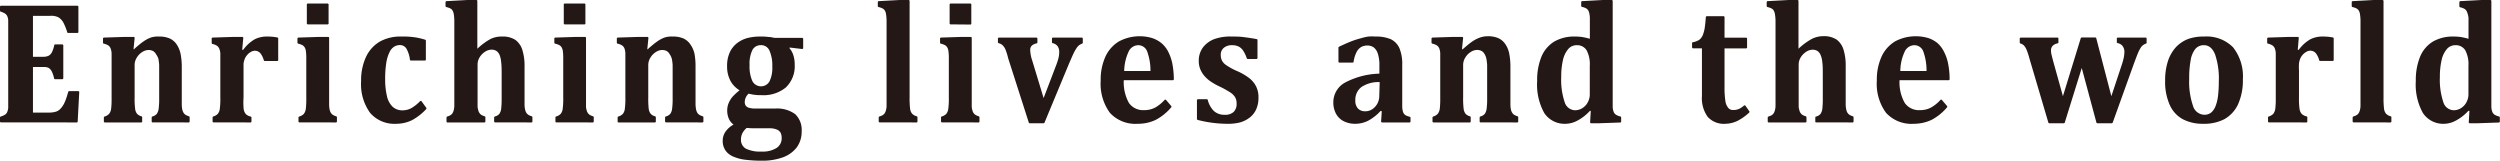<svg xmlns="http://www.w3.org/2000/svg" viewBox="0 0 410.4 26.38"><defs><style>.cls-1{fill:#231815;}</style></defs><title>アセット 1</title><g id="レイヤー_2" data-name="レイヤー 2"><g id="レイヤー_1-2" data-name="レイヤー 1"><path class="cls-1" d="M.11,20.09,0,20v-.76l.08-.1a3,3,0,0,0,.68-.28.92.92,0,0,0,.41-.44,2.29,2.29,0,0,0,.18-.73c0-.29,0-.66,0-1.11V4.48c0-.44,0-.81,0-1.11a2,2,0,0,0-.16-.72,1.09,1.09,0,0,0-.42-.46A3.32,3.32,0,0,0,.08,1.9L0,1.8V1.05L.11.94H12.76l.11.11V5.31l-.11.1H11.15l-.1-.07a8.66,8.66,0,0,0-.7-1.73,2.52,2.52,0,0,0-.71-.74A2.61,2.61,0,0,0,8.23,2.6H5.41V9.32h1.7A2,2,0,0,0,8,9.14a1.37,1.37,0,0,0,.53-.58,5,5,0,0,0,.39-1.19L9,7.29h1.28l.11.11v5.49l-.11.11H9l-.11-.08a5,5,0,0,0-.38-1.17,1.49,1.49,0,0,0-.52-.6A1.83,1.83,0,0,0,7.12,11H5.41v7.48h2.8A4,4,0,0,0,9,18.38a2,2,0,0,0,.56-.22,2,2,0,0,0,.47-.42,3.88,3.88,0,0,0,.4-.57,6,6,0,0,0,.37-.82c.12-.32.26-.76.41-1.31l.1-.08h1.59l.11.11L12.75,20l-.1.1Z"/><path class="cls-1" d="M25,20.09l-.1-.1v-.75l.08-.11a1.38,1.38,0,0,0,.75-.43,1.76,1.76,0,0,0,.31-.81,12.5,12.5,0,0,0,.09-1.84V12.3c0-.66,0-1.2,0-1.63a9.76,9.76,0,0,0-.12-1A2.56,2.56,0,0,0,25.68,9a1.75,1.75,0,0,0-.33-.45,1,1,0,0,0-.41-.25,1.63,1.63,0,0,0-.59-.09,1.94,1.94,0,0,0-1,.33,2.77,2.77,0,0,0-.89.91,2.29,2.29,0,0,0-.36,1.24V16a12.91,12.91,0,0,0,.08,1.85,1.66,1.66,0,0,0,.31.82,1.45,1.45,0,0,0,.77.43l.08.11V20l-.1.1H17.16l-.11-.1v-.76l.08-.1a1.62,1.62,0,0,0,.78-.45,1.73,1.73,0,0,0,.33-.8,14.15,14.15,0,0,0,.08-1.83V10.29c0-.7,0-1.21,0-1.54a2.62,2.62,0,0,0-.16-.8,1.1,1.1,0,0,0-.37-.48,2.24,2.24,0,0,0-.8-.31l-.08-.11V6.27l.11-.1,3.45-.11H22l.11.11-.19,1.91.15,0,0-.08c.56-.48,1-.86,1.39-1.13a5.55,5.55,0,0,1,1.28-.7A3.72,3.72,0,0,1,26.13,6a4.16,4.16,0,0,1,1.76.33,2.8,2.8,0,0,1,1.14,1,4.48,4.48,0,0,1,.62,1.54,11,11,0,0,1,.19,2.12V16c0,.42,0,.8,0,1.16a4.63,4.63,0,0,0,.09.86,1.81,1.81,0,0,0,.22.52,1.08,1.08,0,0,0,.38.35,2.55,2.55,0,0,0,.52.21l.08.1V20l-.11.1Z"/><path class="cls-1" d="M35,20.09l-.1-.1v-.76l.07-.1a1.66,1.66,0,0,0,.79-.45,1.63,1.63,0,0,0,.32-.8,12.06,12.06,0,0,0,.09-1.83V10.29c0-.7,0-1.21,0-1.54A2.65,2.65,0,0,0,36,8a1.17,1.17,0,0,0-.37-.48,2.24,2.24,0,0,0-.8-.31l-.08-.11V6.27l.1-.1,3.45-.11h1.53l.11.11-.18,2h0l.17,0a6.13,6.13,0,0,1,1.92-1.74A4.52,4.52,0,0,1,44,6a8.07,8.07,0,0,1,1.58.16l.09.11V9.91l-.11.1H43.42l-.1-.07a3.33,3.33,0,0,0-.56-1.18,1.17,1.17,0,0,0-.94-.43,1.29,1.29,0,0,0-.63.19,2.07,2.07,0,0,0-.63.53,2,2,0,0,0-.41.7,3,3,0,0,0-.17.72c0,.24,0,.61,0,1.09V16A11.56,11.56,0,0,0,40,17.9a1.63,1.63,0,0,0,.36.83,1.61,1.61,0,0,0,.83.41l.09.1V20l-.11.1Z"/><path class="cls-1" d="M49.11,20.09,49,20v-.76l.08-.1a1.62,1.62,0,0,0,.8-.45,1.72,1.72,0,0,0,.32-.8,14.15,14.15,0,0,0,.08-1.83V9.53a8.08,8.08,0,0,0-.06-1.11A1.65,1.65,0,0,0,50,7.75a1.16,1.16,0,0,0-.44-.38,3.2,3.2,0,0,0-.64-.21l-.09-.11V6.27l.11-.1,3.46-.11h1.53l.1.1V16c0,.53,0,.93,0,1.22a4.37,4.37,0,0,0,.06.65,2.13,2.13,0,0,0,.11.42,1.23,1.23,0,0,0,.19.33,1,1,0,0,0,.33.28,2.08,2.08,0,0,0,.51.2l.08.11V20l-.11.1ZM50.48,4l-.11-.11V.68l.11-.1h3.35l.11.1V3.92L53.83,4Z"/><path class="cls-1" d="M65.05,20.32a5.25,5.25,0,0,1-4.29-1.79,8,8,0,0,1-1.48-5.2,9.06,9.06,0,0,1,.81-4,5.7,5.7,0,0,1,2.33-2.54A6.92,6.92,0,0,1,65.89,6,13.28,13.28,0,0,1,68,6.11a11.21,11.21,0,0,1,1.83.42l.08.1V9.84l-.11.1H67.4l-.1-.09A4.86,4.86,0,0,0,66.73,8a1.25,1.25,0,0,0-1.11-.6,1.77,1.77,0,0,0-.91.26,2.14,2.14,0,0,0-.76.89,6.18,6.18,0,0,0-.53,1.71A16.67,16.67,0,0,0,63.23,13a11.48,11.48,0,0,0,.29,2.77,3.44,3.44,0,0,0,.91,1.73,2.29,2.29,0,0,0,1.67.61,3,3,0,0,0,1.41-.35A6.63,6.63,0,0,0,69,16.57h.16L70,17.73v.14a9,9,0,0,1-2.39,1.87A5.92,5.92,0,0,1,65.05,20.32Z"/><path class="cls-1" d="M81.23,20.09l-.11-.1v-.75l.08-.11a1.43,1.43,0,0,0,.76-.42,1.88,1.88,0,0,0,.31-.81,15,15,0,0,0,.08-1.85V12.39c0-.93,0-1.66-.08-2.18A3.82,3.82,0,0,0,82,9a1.53,1.53,0,0,0-.51-.64,1.49,1.49,0,0,0-.84-.21,2,2,0,0,0-1,.33,2.8,2.8,0,0,0-.89.89,2.24,2.24,0,0,0-.36,1.21V16c0,.53,0,.93,0,1.22s0,.5.06.65a2.33,2.33,0,0,0,.11.42,1.35,1.35,0,0,0,.19.33,1,1,0,0,0,.33.28,2.58,2.58,0,0,0,.51.2l.08.11V20l-.11.1H73.4l-.1-.1v-.75l.08-.11a2.08,2.08,0,0,0,.53-.21,1.11,1.11,0,0,0,.34-.3,1.89,1.89,0,0,0,.21-.45,3.09,3.09,0,0,0,.12-.76c0-.32,0-.78,0-1.38V5.1c0-.81,0-1.4,0-1.78a7.7,7.7,0,0,0-.08-.95,2,2,0,0,0-.19-.61.9.9,0,0,0-.38-.37,2.72,2.72,0,0,0-.71-.24l-.08-.1V.3l.1-.11L76.74,0h1.52l.1.11V8a10.41,10.41,0,0,1,2.15-1.59A4,4,0,0,1,82.41,6a3.78,3.78,0,0,1,2.21.56,3.24,3.24,0,0,1,1.13,1.64,8.86,8.86,0,0,1,.36,2.77V16c0,.42,0,.8,0,1.16a3.69,3.69,0,0,0,.1.86,1.57,1.57,0,0,0,.21.52,1.17,1.17,0,0,0,.38.35,2.81,2.81,0,0,0,.52.21l.08.1V20l-.11.1Z"/><path class="cls-1" d="M91.28,20.09l-.1-.1v-.76l.07-.1a1.57,1.57,0,0,0,.8-.45,1.63,1.63,0,0,0,.32-.8,12.06,12.06,0,0,0,.09-1.83V9.53a8.08,8.08,0,0,0-.06-1.11,1.65,1.65,0,0,0-.22-.67,1,1,0,0,0-.44-.38,3,3,0,0,0-.64-.21L91,7.05V6.27l.1-.1,3.47-.11h1.52l.11.1V16c0,.53,0,.93,0,1.22s0,.5.05.65a3.16,3.16,0,0,0,.11.42,1.57,1.57,0,0,0,.19.33,1.08,1.08,0,0,0,.34.28,2.08,2.08,0,0,0,.51.2l.07.11V20l-.1.1ZM92.66,4l-.11-.11V.68l.11-.1H96l.1.1V3.92L96,4Z"/><path class="cls-1" d="M109.29,20.09l-.11-.1v-.75l.08-.11a1.41,1.41,0,0,0,.76-.43,1.76,1.76,0,0,0,.31-.81,12.5,12.5,0,0,0,.09-1.84V12.3c0-.66,0-1.2,0-1.63a7.5,7.5,0,0,0-.13-1A2.26,2.26,0,0,0,110,9a2,2,0,0,0-.33-.45,1.08,1.08,0,0,0-.41-.25,1.63,1.63,0,0,0-.59-.09,1.92,1.92,0,0,0-1,.33,2.77,2.77,0,0,0-.89.91,2.29,2.29,0,0,0-.36,1.24V16a15.25,15.25,0,0,0,.07,1.85,1.66,1.66,0,0,0,.32.82,1.41,1.41,0,0,0,.77.43l.08.11V20l-.11.1h-6.06l-.1-.1v-.76l.07-.1a1.66,1.66,0,0,0,.79-.45,1.63,1.63,0,0,0,.32-.8,12.06,12.06,0,0,0,.09-1.83V10.29c0-.7,0-1.21,0-1.54a2.65,2.65,0,0,0-.15-.8,1.17,1.17,0,0,0-.37-.48,2.24,2.24,0,0,0-.8-.31l-.08-.11V6.27l.1-.1,3.45-.11h1.53l.11.11-.19,1.91.15,0,0-.08c.56-.48,1-.86,1.39-1.13a5.29,5.29,0,0,1,1.27-.7A3.75,3.75,0,0,1,110.46,6a4.17,4.17,0,0,1,1.77.33,2.84,2.84,0,0,1,1.13,1A4.3,4.3,0,0,1,114,8.78a11.11,11.11,0,0,1,.18,2.12V16c0,.42,0,.8,0,1.16a5.52,5.52,0,0,0,.1.86,1.57,1.57,0,0,0,.21.52,1.17,1.17,0,0,0,.38.35,2.93,2.93,0,0,0,.53.21l.07.1V20l-.1.1Z"/><path class="cls-1" d="M125.06,26.38a21.32,21.32,0,0,1-2.65-.15,7,7,0,0,1-2-.51,3,3,0,0,1-1.3-1,2.74,2.74,0,0,1-.47-1.64,2.57,2.57,0,0,1,.47-1.48,3.9,3.9,0,0,1,1.31-1.15,2.4,2.4,0,0,1-.79-1,3.35,3.35,0,0,1-.25-1.35,3,3,0,0,1,.26-1.23,3.83,3.83,0,0,1,.67-1.05,10.4,10.4,0,0,1,1.1-1,4,4,0,0,1-1.53-1.61,5,5,0,0,1-.52-2.35,5.27,5.27,0,0,1,.43-2.24A4.06,4.06,0,0,1,121,7.08a4.89,4.89,0,0,1,1.79-.86A8.71,8.71,0,0,1,125,6a8.17,8.17,0,0,1,1.17.07c.33,0,.66.09,1,.15h4.58l.1.11V7.94l-.12.11-2.11-.25,0,.15a3,3,0,0,1,.6,1.06,5,5,0,0,1,.24,1.64A4.82,4.82,0,0,1,129,14.36a5.76,5.76,0,0,1-4,1.26,7.22,7.22,0,0,1-2.1-.25,1.89,1.89,0,0,0-.64,1.35,1.06,1.06,0,0,0,.17.64,1,1,0,0,0,.54.34,3.89,3.89,0,0,0,1.1.12h3.21a5,5,0,0,1,3.25.91,3.56,3.56,0,0,1,1.07,2.84,4.32,4.32,0,0,1-.78,2.59,5,5,0,0,1-2.25,1.65A9.83,9.83,0,0,1,125.06,26.38ZM122.58,21a2.88,2.88,0,0,0-.7.85,2.27,2.27,0,0,0-.24,1.06,1.63,1.63,0,0,0,.8,1.49,5.23,5.23,0,0,0,2.56.48,4.33,4.33,0,0,0,2.47-.58,1.89,1.89,0,0,0,.85-1.65,2,2,0,0,0-.15-.81,1.29,1.29,0,0,0-.61-.56,3,3,0,0,0-1.28-.22h-2.23A13.9,13.9,0,0,1,122.58,21Zm2.34-13.58a1.5,1.5,0,0,0-1.41.8,5.08,5.08,0,0,0-.46,2.47,5.85,5.85,0,0,0,.46,2.62,1.6,1.6,0,0,0,2.8.07,5,5,0,0,0,.47-2.44,6,6,0,0,0-.46-2.62A1.48,1.48,0,0,0,124.92,7.41Z"/><path class="cls-1" d="M144.36,20.09l-.11-.1v-.75l.08-.11a2.34,2.34,0,0,0,.54-.21,1.24,1.24,0,0,0,.34-.3,1.89,1.89,0,0,0,.21-.45,3.09,3.09,0,0,0,.12-.76c0-.32,0-.78,0-1.38V5.1c0-.81,0-1.4,0-1.78a7.7,7.7,0,0,0-.08-.95,1.57,1.57,0,0,0-.19-.61,1,1,0,0,0-.38-.37,2.87,2.87,0,0,0-.71-.24l-.08-.1V.3l.1-.11L147.69,0h1.52l.11.11V16a14.57,14.57,0,0,0,.08,1.84,1.66,1.66,0,0,0,.31.8,1.6,1.6,0,0,0,.83.46l.07.1V20l-.1.1Z"/><path class="cls-1" d="M154.58,20.09l-.1-.1v-.76l.07-.1a1.57,1.57,0,0,0,.8-.45,1.63,1.63,0,0,0,.32-.8,12.06,12.06,0,0,0,.09-1.83V9.53a8.08,8.08,0,0,0-.06-1.11,1.65,1.65,0,0,0-.22-.67,1,1,0,0,0-.44-.38,3,3,0,0,0-.64-.21l-.08-.11V6.27l.1-.1,3.47-.11h1.52l.11.1V16c0,.53,0,.93,0,1.22s0,.5.05.65a3.16,3.16,0,0,0,.11.42,1.57,1.57,0,0,0,.19.33,1.08,1.08,0,0,0,.34.28,2.16,2.16,0,0,0,.5.2l.08.11V20l-.1.1ZM156,4l-.11-.11V.68l.11-.1h3.35l.1.1V3.92l-.1.11Z"/><path class="cls-1" d="M169,20.23l-.1-.07-3.4-10.6A9.31,9.31,0,0,0,165,8a2.08,2.08,0,0,0-.48-.63,1.57,1.57,0,0,0-.58-.28L163.82,7V6.28l.11-.11h6.26l.11.11V7l-.08.11a1.79,1.79,0,0,0-.82.36,1,1,0,0,0-.28.75,6.07,6.07,0,0,0,.34,1.75l1.86,6.13,2.05-5.37a10.85,10.85,0,0,0,.39-1.19,4.4,4.4,0,0,0,.12-1,1.54,1.54,0,0,0-.3-1,1.37,1.37,0,0,0-.8-.46L172.69,7V6.28l.11-.11h4.84l.11.11v.77l-.07.1a2,2,0,0,0-.54.28,2,2,0,0,0-.42.48,6.56,6.56,0,0,0-.49.87c-.19.39-.45,1-.78,1.76l-4,9.63-.1.06Z"/><path class="cls-1" d="M186.76,20.32a5.66,5.66,0,0,1-4.55-1.79,8.06,8.06,0,0,1-1.52-5.31,9.15,9.15,0,0,1,.78-3.93,5.67,5.67,0,0,1,2.23-2.5,7.23,7.23,0,0,1,5.41-.55,4.87,4.87,0,0,1,1.53.82,4.63,4.63,0,0,1,1.05,1.27,7.9,7.9,0,0,1,.74,2,14.68,14.68,0,0,1,.27,2.72l-.11.11h-8.11a6.94,6.94,0,0,0,.84,3.73,2.84,2.84,0,0,0,2.5,1.19,3.81,3.81,0,0,0,1.77-.4,6.16,6.16,0,0,0,1.63-1.32h.16l.92,1.08v.14a8.51,8.51,0,0,1-2.56,2.09A6.76,6.76,0,0,1,186.76,20.32Zm.08-12.9a1.77,1.77,0,0,0-1.58,1.09,7.76,7.76,0,0,0-.71,3.15h4.31a9.09,9.09,0,0,0-.53-3.18A1.56,1.56,0,0,0,186.84,7.42Z"/><path class="cls-1" d="M201.26,20.32a19.82,19.82,0,0,1-4.68-.64l-.09-.11V16.4l.11-.11h1.56l.1.08a3.83,3.83,0,0,0,1,1.84,2.51,2.51,0,0,0,1.79.63,2,2,0,0,0,1.47-.47A1.82,1.82,0,0,0,203,17a2,2,0,0,0-.22-1,2.48,2.48,0,0,0-.75-.78,14.39,14.39,0,0,0-1.79-1,10.74,10.74,0,0,1-1.34-.74,5.54,5.54,0,0,1-1.1-.92,4.11,4.11,0,0,1-.74-1.15,3.53,3.53,0,0,1-.27-1.4,3.66,3.66,0,0,1,.67-2.2,4.23,4.23,0,0,1,1.93-1.41A7.72,7.72,0,0,1,202.23,6c.62,0,1.24,0,1.85.08s1.34.17,2.27.35l.08.1V9.57l-.11.11h-1.53l-.11-.08a5.09,5.09,0,0,0-.63-1.32,1.88,1.88,0,0,0-.78-.67,2.41,2.41,0,0,0-1-.19,2,2,0,0,0-1.35.42A1.42,1.42,0,0,0,200.4,9a2.11,2.11,0,0,0,.18.91,2,2,0,0,0,.64.73,10.45,10.45,0,0,0,1.8,1,9.6,9.6,0,0,1,2,1.14,4.11,4.11,0,0,1,1.17,1.38,3.9,3.9,0,0,1,.4,1.82,4.54,4.54,0,0,1-.39,2,3.51,3.51,0,0,1-1.09,1.35,4.6,4.6,0,0,1-1.68.8A8.5,8.5,0,0,1,201.26,20.32Z"/><path class="cls-1" d="M222.49,20.32a4.11,4.11,0,0,1-1.94-.44,2.94,2.94,0,0,1-1.24-1.23,3.85,3.85,0,0,1-.43-1.82,3.68,3.68,0,0,1,1.88-3.25,12.72,12.72,0,0,1,5.68-1.49V10.76a5.89,5.89,0,0,0-.27-2,2.08,2.08,0,0,0-.69-1,1.82,1.82,0,0,0-1-.29,2.21,2.21,0,0,0-1,.23,2,2,0,0,0-.78.84,5.13,5.13,0,0,0-.5,1.65l-.11.09h-2.26l-.11-.11V7.78l.06-.09c.77-.37,1.42-.66,1.93-.86a12.87,12.87,0,0,1,1.56-.51A10.41,10.41,0,0,1,224.59,6,8.24,8.24,0,0,1,225.81,6a6.08,6.08,0,0,1,2.51.44,3,3,0,0,1,1.41,1.47,6.83,6.83,0,0,1,.46,2.79v5.47c0,.62,0,1.09,0,1.43a4,4,0,0,0,.12.75,1.21,1.21,0,0,0,.22.39.93.93,0,0,0,.31.23,3.73,3.73,0,0,0,.63.21l.08.11V20l-.11.1h-4.61l-.11-.11.11-1.73-.18-.06a7.7,7.7,0,0,1-2.06,1.62A4.68,4.68,0,0,1,222.49,20.32Zm4-6.84a5,5,0,0,0-3,.81,2.64,2.64,0,0,0-1,2.21,1.84,1.84,0,0,0,.44,1.32,1.61,1.61,0,0,0,1.21.45,2.1,2.1,0,0,0,1.13-.34,2.58,2.58,0,0,0,1.15-2.13Z"/><path class="cls-1" d="M243,20.09l-.1-.1v-.75l.08-.11a1.38,1.38,0,0,0,.75-.43,1.76,1.76,0,0,0,.31-.81,12.5,12.5,0,0,0,.09-1.84V12.3c0-.66,0-1.2,0-1.63a9.76,9.76,0,0,0-.12-1,2.56,2.56,0,0,0-.24-.68,1.72,1.72,0,0,0-.32-.45,1.12,1.12,0,0,0-.42-.25,1.63,1.63,0,0,0-.59-.09,1.94,1.94,0,0,0-1,.33,2.77,2.77,0,0,0-.89.91,2.29,2.29,0,0,0-.36,1.24V16a13,13,0,0,0,.08,1.85,1.66,1.66,0,0,0,.31.82,1.45,1.45,0,0,0,.77.43l.08.11V20l-.11.1h-6.05l-.11-.1v-.76l.08-.1a1.67,1.67,0,0,0,.78-.45,1.78,1.78,0,0,0,.33-.8,14.15,14.15,0,0,0,.08-1.83V10.29c0-.7,0-1.21,0-1.54a2.62,2.62,0,0,0-.16-.8,1.1,1.1,0,0,0-.37-.48,2.24,2.24,0,0,0-.8-.31L235,7.05V6.27l.11-.1,3.45-.11h1.52l.11.11L240,8.08l.15,0V8.05c.57-.48,1-.86,1.4-1.14a5.55,5.55,0,0,1,1.28-.7,3.7,3.7,0,0,1,1.4-.26,4.17,4.17,0,0,1,1.77.33,2.8,2.8,0,0,1,1.14,1,4.29,4.29,0,0,1,.62,1.54,11,11,0,0,1,.19,2.12V16c0,.42,0,.8,0,1.16a4.44,4.44,0,0,0,.09.86,1.69,1.69,0,0,0,.22.52,1.08,1.08,0,0,0,.38.35,2.55,2.55,0,0,0,.52.21l.07.1V20l-.1.1Z"/><path class="cls-1" d="M257.05,20.32a4,4,0,0,1-3.54-1.76,9.59,9.59,0,0,1-1.17-5.27,10.12,10.12,0,0,1,.71-4,5.29,5.29,0,0,1,2.12-2.48A6.53,6.53,0,0,1,258.56,6a8.47,8.47,0,0,1,1.13.07,10.48,10.48,0,0,1,1.3.3V5.06c0-1,0-1.7,0-2.13a3.77,3.77,0,0,0-.16-1,1.09,1.09,0,0,0-.37-.51,2.37,2.37,0,0,0-.81-.3l-.08-.11V.3l.1-.11L263.11,0h1.52l.11.11V16q0,1.06,0,1.56a2.57,2.57,0,0,0,.15.78,1,1,0,0,0,.37.48,2.34,2.34,0,0,0,.79.31l.08.11V20l-.1.11-3.43.12h-1.46l-.11-.11.11-1.92H261a7.55,7.55,0,0,1-2,1.57A4.2,4.2,0,0,1,257.05,20.32Zm1.77-12.9a1.81,1.81,0,0,0-1.37.62,4.15,4.15,0,0,0-.87,1.8,12,12,0,0,0-.29,2.79,11.52,11.52,0,0,0,.56,4.12,1.84,1.84,0,0,0,1.73,1.35,2.25,2.25,0,0,0,1.1-.3,2.46,2.46,0,0,0,.92-.92,2.73,2.73,0,0,0,.38-1.43V10.78a4.83,4.83,0,0,0-.53-2.54A1.82,1.82,0,0,0,258.82,7.42Z"/><path class="cls-1" d="M283.23,20.32a3.57,3.57,0,0,1-2.89-1.13,5.25,5.25,0,0,1-.95-3.42V7.93h-1.51l-.11-.11V7.05l.08-.11a2.77,2.77,0,0,0,1.09-.4,1.9,1.9,0,0,0,.58-.75,5.75,5.75,0,0,0,.33-1.23c.07-.48.14-1.08.18-1.8l.11-.1H283l.1.11V6.18h3.59l.11.11V7.83l-.11.11h-3.59v6.31a14.5,14.5,0,0,0,.14,2.34,2.25,2.25,0,0,0,.46,1.11,1,1,0,0,0,.8.36,2.51,2.51,0,0,0,.64-.07,2.48,2.48,0,0,0,.6-.25,4.08,4.08,0,0,0,.59-.44l.16,0,.7,1,0,.14a8.54,8.54,0,0,1-2,1.42A4.75,4.75,0,0,1,283.23,20.32Z"/><path class="cls-1" d="M298.07,20.09,298,20v-.75l.08-.11a1.39,1.39,0,0,0,.76-.42,1.88,1.88,0,0,0,.31-.81,15,15,0,0,0,.08-1.85V12.39c0-.93,0-1.66-.08-2.18a3.75,3.75,0,0,0-.29-1.2,1.45,1.45,0,0,0-.51-.64,1.48,1.48,0,0,0-.83-.21,2,2,0,0,0-1,.33,2.91,2.91,0,0,0-.89.89,2.24,2.24,0,0,0-.36,1.21V16c0,.53,0,.93,0,1.22s0,.5.06.65a2.58,2.58,0,0,0,.11.42,1.35,1.35,0,0,0,.19.33,1.16,1.16,0,0,0,.33.28,2.86,2.86,0,0,0,.51.2l.08.11V20l-.11.1h-6.14l-.11-.1v-.75l.08-.11a2.08,2.08,0,0,0,.53-.21,1.11,1.11,0,0,0,.34-.3,1.89,1.89,0,0,0,.21-.45,3.09,3.09,0,0,0,.12-.76q0-.48,0-1.38V5.1c0-.81,0-1.4,0-1.78a7.5,7.5,0,0,0-.09-.95,1.76,1.76,0,0,0-.19-.61,1,1,0,0,0-.37-.37,3,3,0,0,0-.71-.24l-.09-.1V.3l.1-.11,3.5-.19h1.52l.1.11V8a10.68,10.68,0,0,1,2.15-1.59,4.11,4.11,0,0,1,1.9-.47,3.78,3.78,0,0,1,2.21.56,3.24,3.24,0,0,1,1.13,1.64,8.86,8.86,0,0,1,.36,2.77V16c0,.42,0,.8,0,1.16a4.32,4.32,0,0,0,.1.86,1.48,1.48,0,0,0,.21.52,1.17,1.17,0,0,0,.38.35,2.81,2.81,0,0,0,.52.21l.08.1V20l-.11.1Z"/><path class="cls-1" d="M314.16,20.32a5.65,5.65,0,0,1-4.54-1.79,8.06,8.06,0,0,1-1.52-5.31,9.15,9.15,0,0,1,.78-3.93,5.71,5.71,0,0,1,2.22-2.5,7.26,7.26,0,0,1,5.42-.55,4.71,4.71,0,0,1,1.52.82,4.46,4.46,0,0,1,1,1.27,7.22,7.22,0,0,1,.74,2,13.22,13.22,0,0,1,.27,2.72l-.1.11h-8.12a6.84,6.84,0,0,0,.85,3.73,2.83,2.83,0,0,0,2.5,1.19,3.84,3.84,0,0,0,1.77-.4,6.16,6.16,0,0,0,1.63-1.32h.16l.92,1.08v.14a8.51,8.51,0,0,1-2.56,2.09A6.81,6.81,0,0,1,314.16,20.32Zm.08-12.9a1.78,1.78,0,0,0-1.58,1.09,7.61,7.61,0,0,0-.7,3.15h4.3a9.09,9.09,0,0,0-.52-3.18A1.56,1.56,0,0,0,314.24,7.42Z"/><path class="cls-1" d="M344.26,20.23l-.1-.07-2.42-9-2.8,9-.1.07h-2.47l-.1-.07-3.13-10.6a11,11,0,0,0-.47-1.42,2.49,2.49,0,0,0-.44-.69,1.34,1.34,0,0,0-.59-.32l-.08-.1V6.28l.11-.11h6.14l.1.11V7l-.08.11a1.57,1.57,0,0,0-.83.38,1.06,1.06,0,0,0-.31.8,3.24,3.24,0,0,0,.11.77c.07.29.15.59.23.91l1.62,5.82,2.94-9.56.11-.08H344l.11.08,2.49,9.56,1.68-5.06a10.5,10.5,0,0,0,.36-1.28,5.47,5.47,0,0,0,.1-.91,1.54,1.54,0,0,0-.31-1,1.32,1.32,0,0,0-.8-.46L347.5,7V6.28l.1-.11h4.69l.1.11v.77l-.07.1a1.63,1.63,0,0,0-.53.27,1.68,1.68,0,0,0-.4.46,6,6,0,0,0-.43.85c-.16.38-.39,1-.69,1.81l-3.46,9.62-.1.07Z"/><path class="cls-1" d="M361.65,20.32a7,7,0,0,1-3.28-.73,4.92,4.92,0,0,1-2.16-2.31,9.22,9.22,0,0,1-.78-4.05,10,10,0,0,1,.48-3.26,6.31,6.31,0,0,1,1.33-2.27,5.43,5.43,0,0,1,2.05-1.33A7.61,7.61,0,0,1,361.86,6a6.06,6.06,0,0,1,4.73,1.78,7.7,7.7,0,0,1,1.6,5.25,9.56,9.56,0,0,1-.79,4.09,5.4,5.4,0,0,1-2.26,2.45A7.23,7.23,0,0,1,361.65,20.32Zm.16-12.9a1.79,1.79,0,0,0-1.41.6,3.91,3.91,0,0,0-.77,1.8,15.62,15.62,0,0,0-.25,3.1,12.21,12.21,0,0,0,.62,4.45,2,2,0,0,0,1.85,1.47,1.75,1.75,0,0,0,1.14-.37,2.61,2.61,0,0,0,.73-1.09,6.92,6.92,0,0,0,.4-1.72,19.23,19.23,0,0,0,.12-2.25,12.44,12.44,0,0,0-.62-4.5C363.21,7.92,362.6,7.42,361.81,7.42Z"/><path class="cls-1" d="M372.43,20.09l-.11-.1v-.76l.08-.1a1.71,1.71,0,0,0,.79-.45,1.89,1.89,0,0,0,.32-.8,14.15,14.15,0,0,0,.08-1.83V10.29c0-.7,0-1.21,0-1.54a2.35,2.35,0,0,0-.16-.8,1.1,1.1,0,0,0-.37-.48,2.25,2.25,0,0,0-.79-.31l-.09-.11V6.27l.11-.1,3.45-.11h1.52l.11.11-.17,2h0l.17,0a6.16,6.16,0,0,1,1.93-1.74A4.47,4.47,0,0,1,381.44,6a7.89,7.89,0,0,1,1.57.16l.09.11V9.91L383,10h-2.17l-.1-.07a3.25,3.25,0,0,0-.55-1.18,1.2,1.2,0,0,0-.95-.43,1.26,1.26,0,0,0-.62.19,2.23,2.23,0,0,0-.64.53,2.21,2.21,0,0,0-.41.7,3.42,3.42,0,0,0-.16.72,10,10,0,0,0,0,1.09V16a13,13,0,0,0,.09,1.87,1.63,1.63,0,0,0,.36.83,1.65,1.65,0,0,0,.84.41l.08.1V20l-.1.1Z"/><path class="cls-1" d="M386.32,20.09l-.11-.1v-.75l.08-.11a2.08,2.08,0,0,0,.53-.21,1.16,1.16,0,0,0,.35-.3,1.89,1.89,0,0,0,.21-.45,3.09,3.09,0,0,0,.12-.76c0-.32,0-.78,0-1.38V5.1c0-.81,0-1.4,0-1.78a7.7,7.7,0,0,0-.08-.95,1.57,1.57,0,0,0-.19-.61,1,1,0,0,0-.38-.37,2.72,2.72,0,0,0-.71-.24l-.08-.1V.3l.1-.11L389.65,0h1.52l.11.11V16a14.68,14.68,0,0,0,.08,1.84,1.66,1.66,0,0,0,.31.8,1.6,1.6,0,0,0,.83.46l.07.1V20l-.1.1Z"/><path class="cls-1" d="M401.29,20.32a4,4,0,0,1-3.54-1.76,9.59,9.59,0,0,1-1.17-5.27,10.12,10.12,0,0,1,.71-4,5.24,5.24,0,0,1,2.12-2.48A6.53,6.53,0,0,1,402.8,6a8.22,8.22,0,0,1,1.12.07,10.2,10.2,0,0,1,1.31.3V5.06c0-1,0-1.7,0-2.13A3.77,3.77,0,0,0,405,2a1.09,1.09,0,0,0-.37-.51,2.37,2.37,0,0,0-.81-.3l-.09-.11V.3l.11-.11L407.35,0h1.52l.11.11V16q0,1.06,0,1.56a2.57,2.57,0,0,0,.15.78,1,1,0,0,0,.37.48,2.34,2.34,0,0,0,.79.31l.08.11V20l-.1.11-3.43.12h-1.46l-.11-.11.11-1.92h-.18a7.55,7.55,0,0,1-2,1.57A4.2,4.2,0,0,1,401.29,20.32Zm1.77-12.9a1.81,1.81,0,0,0-1.37.62,4.15,4.15,0,0,0-.87,1.8,12,12,0,0,0-.29,2.79,11.52,11.52,0,0,0,.56,4.12,1.84,1.84,0,0,0,1.73,1.35,2.28,2.28,0,0,0,1.1-.3,2.53,2.53,0,0,0,.92-.92,2.73,2.73,0,0,0,.38-1.43V10.78a4.83,4.83,0,0,0-.53-2.54A1.82,1.82,0,0,0,403.06,7.42Z"/></g></g></svg>